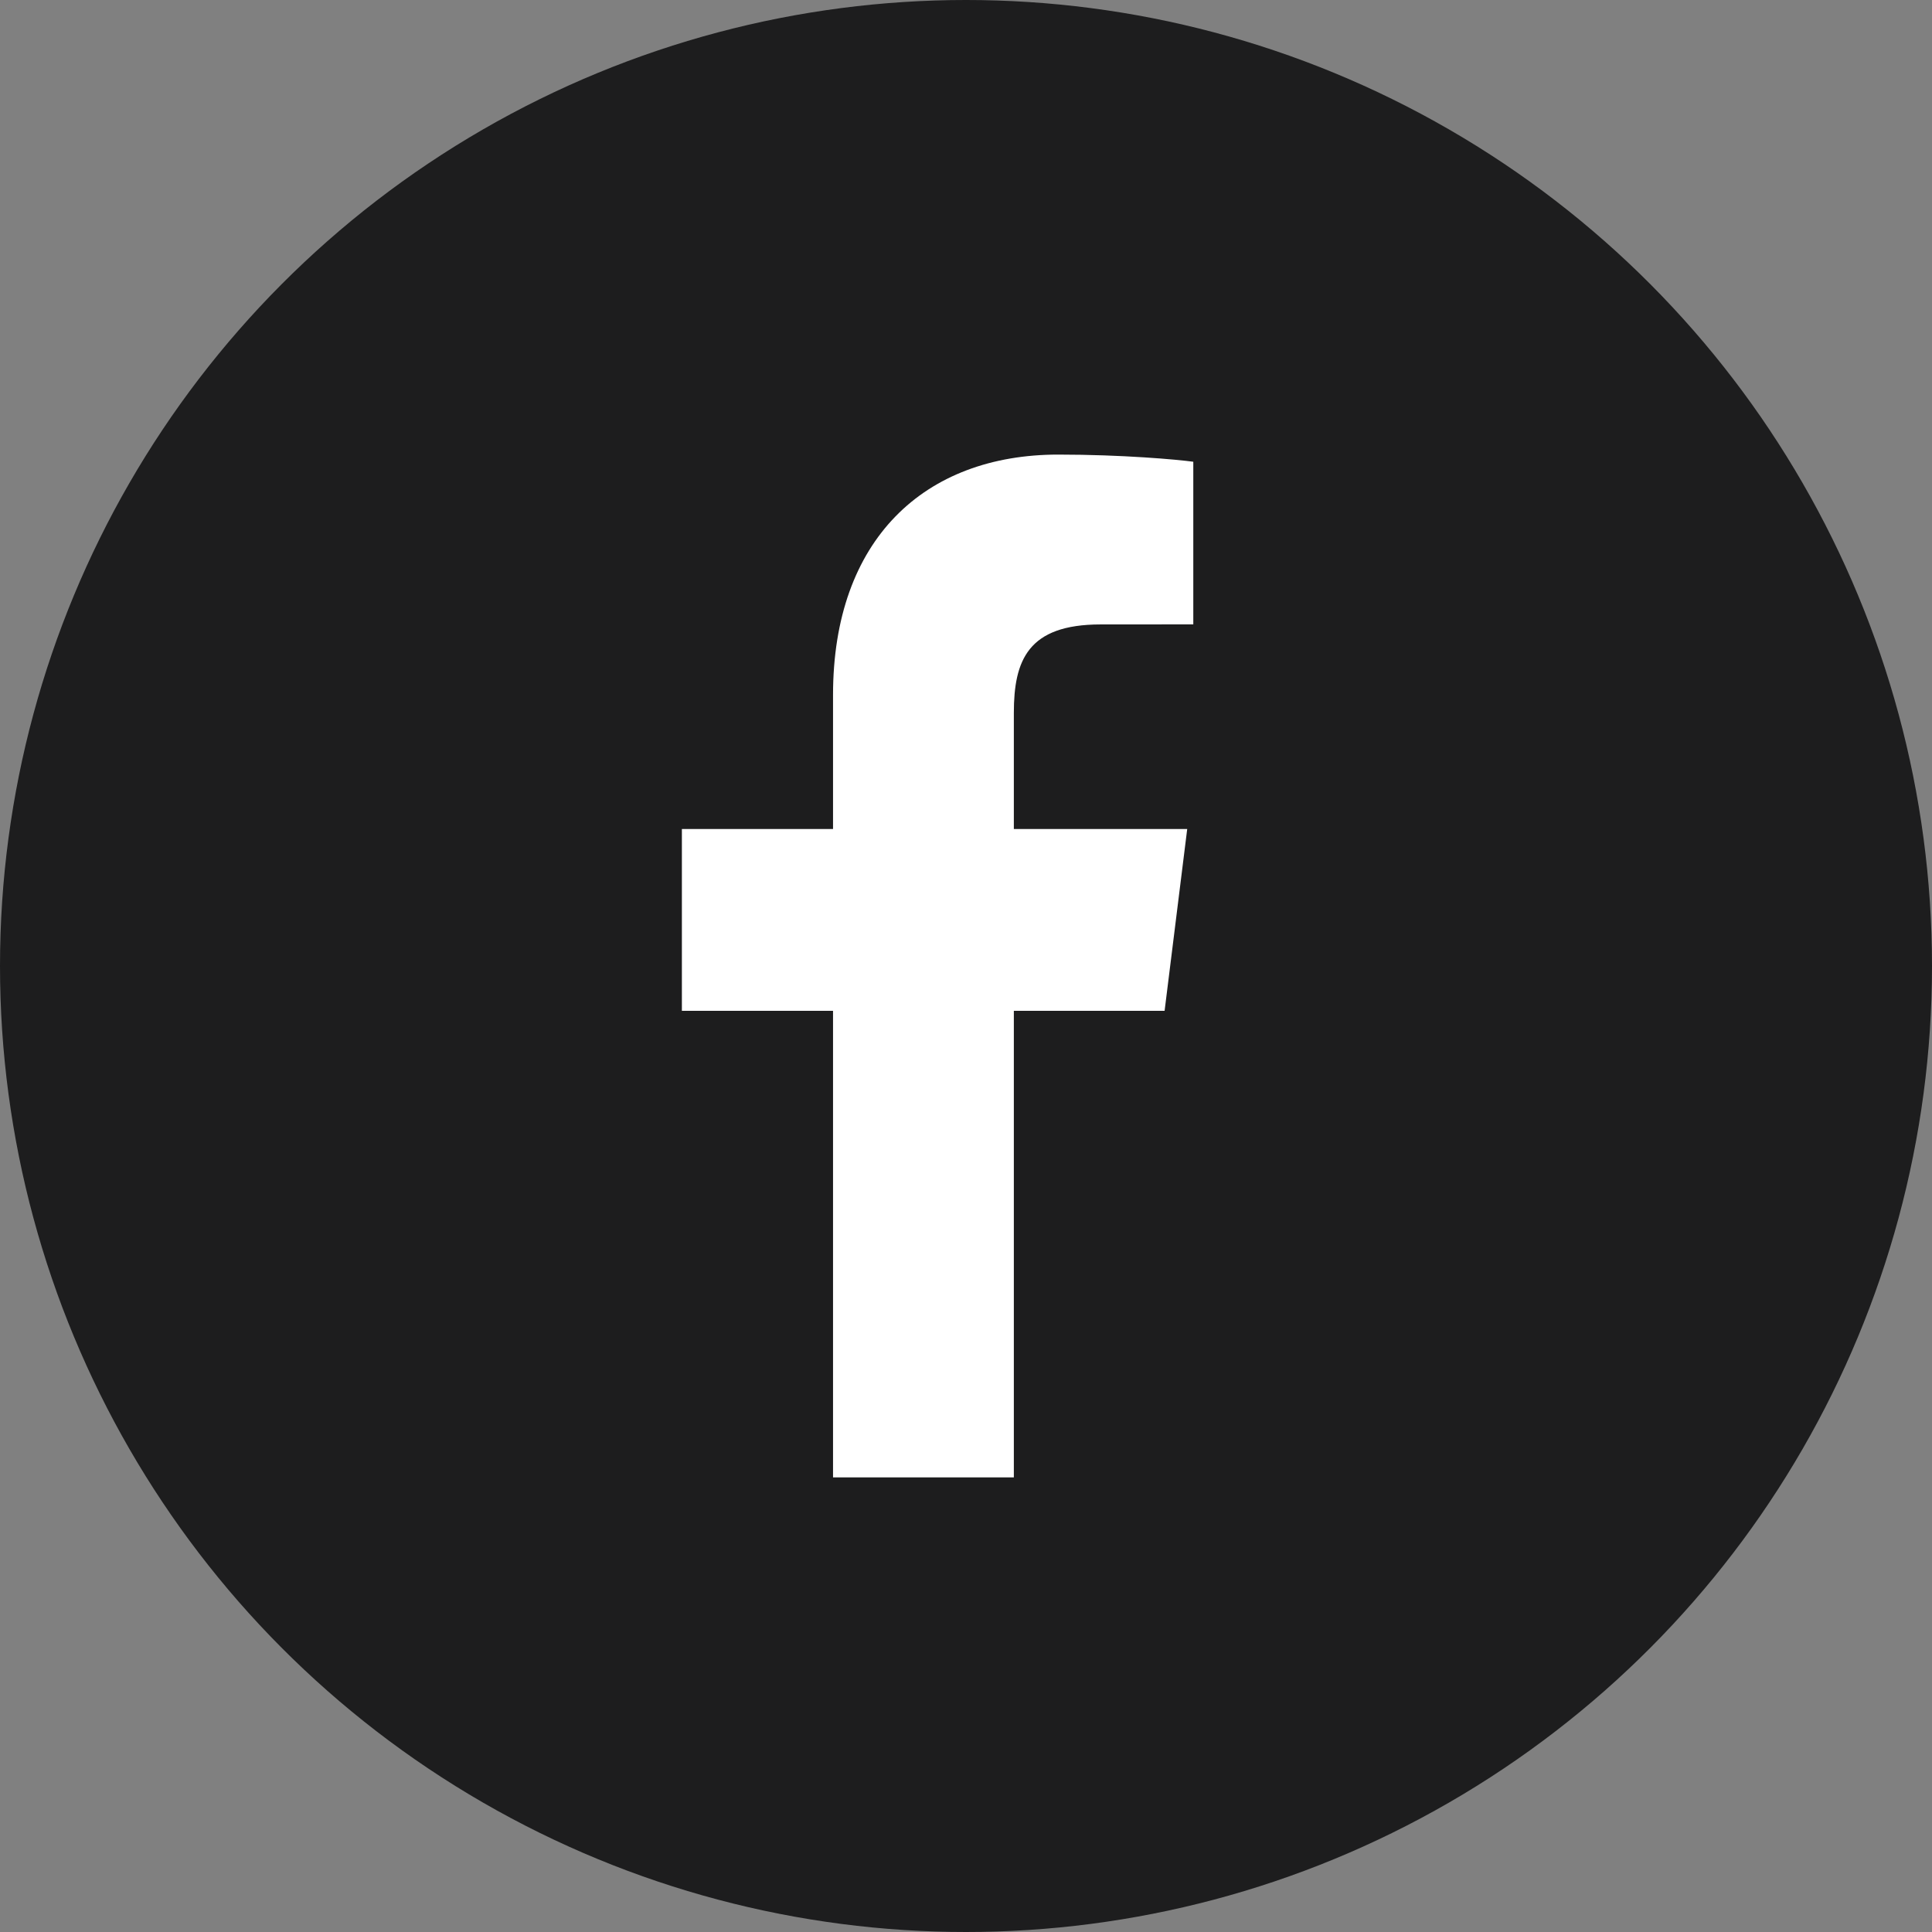 <svg width="34" height="34" viewBox="0 0 34 34" fill="none" xmlns="http://www.w3.org/2000/svg">
<rect x="0" y="0" width="34" height="34" fill="#808080" stroke="none"/>
<circle cx="17" cy="17" r="17" fill="#1D1D1E"/>
<path d="M17.842 26V17.789H20.495L20.893 14.589H17.842V12.547C17.842 11.62 18.09 10.989 19.369 10.989L21 10.988V8.126C20.718 8.087 19.749 8 18.623 8C16.271 8 14.66 9.491 14.66 12.23V14.589H12V17.789H14.66V26H17.842Z" fill="white"/>
</svg>
